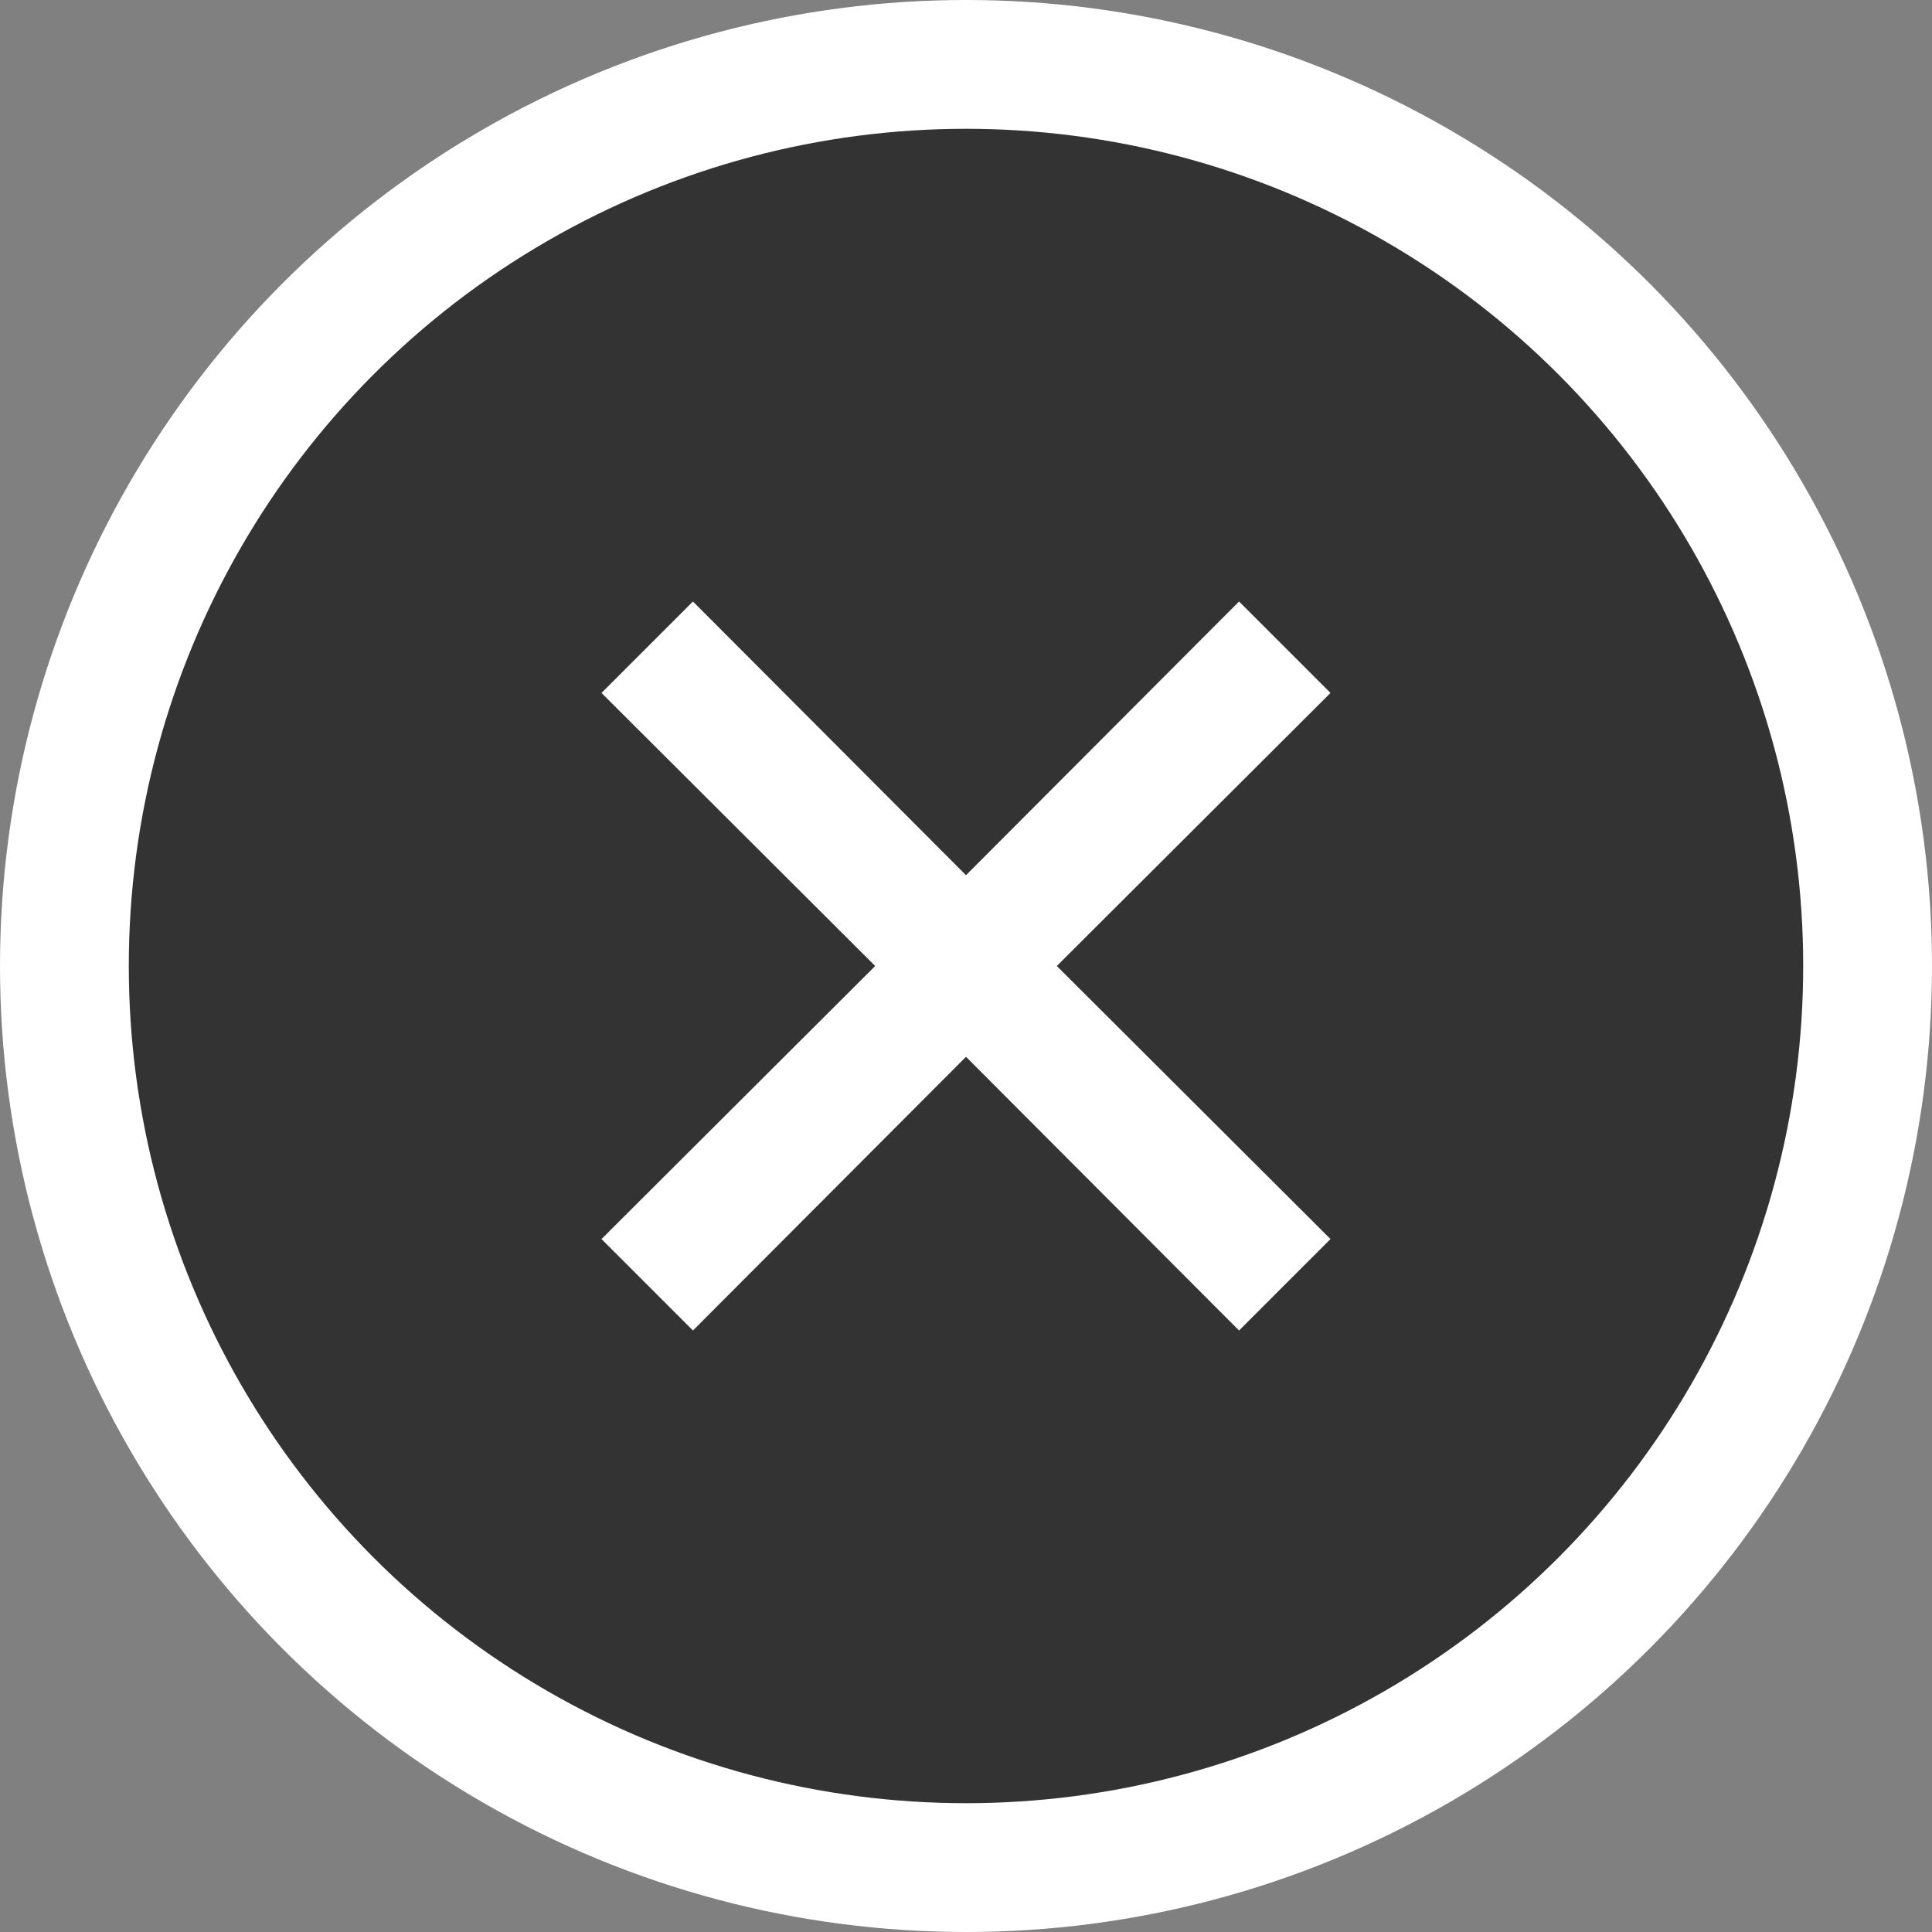 <?xml version="1.0" encoding="UTF-8"?><svg id="_レイヤー_2" xmlns="http://www.w3.org/2000/svg" viewBox="0 0 30 30"><rect x="0" y="0" width="30" height="30" fill="#808080" stroke="none"/><defs><style>.cls-1{fill:#fff;}.cls-2{fill:#333;}</style></defs><g id="_レイヤー_5"><circle class="cls-1" cx="15" cy="15" r="15"/><circle class="cls-2" cx="15" cy="15" r="13"/><polygon class="cls-1" points="19.24 9.34 15 13.59 10.76 9.34 9.34 10.76 13.59 15 9.34 19.24 10.76 20.66 15 16.41 19.24 20.66 20.66 19.24 16.41 15 20.66 10.76 19.24 9.34"/></g></svg>